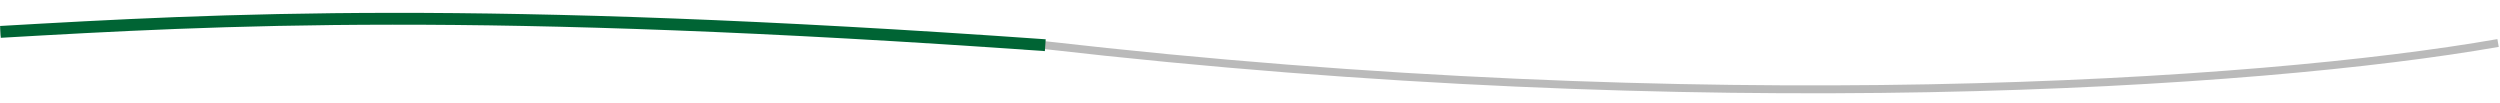 <svg width="633" height="26" fill="none" xmlns="http://www.w3.org/2000/svg"><path d="M632.512 10.885c-60.788 10.678-201.067 19.702-367.845.56C121.347 1.286 55.503 4.886.109 8.075" stroke="#BABABA" stroke-width="2"/><path d="M264.666 11.445C121.347 1.285 55.503 4.885.108 8.074" stroke="#006434" stroke-width="3"/></svg>